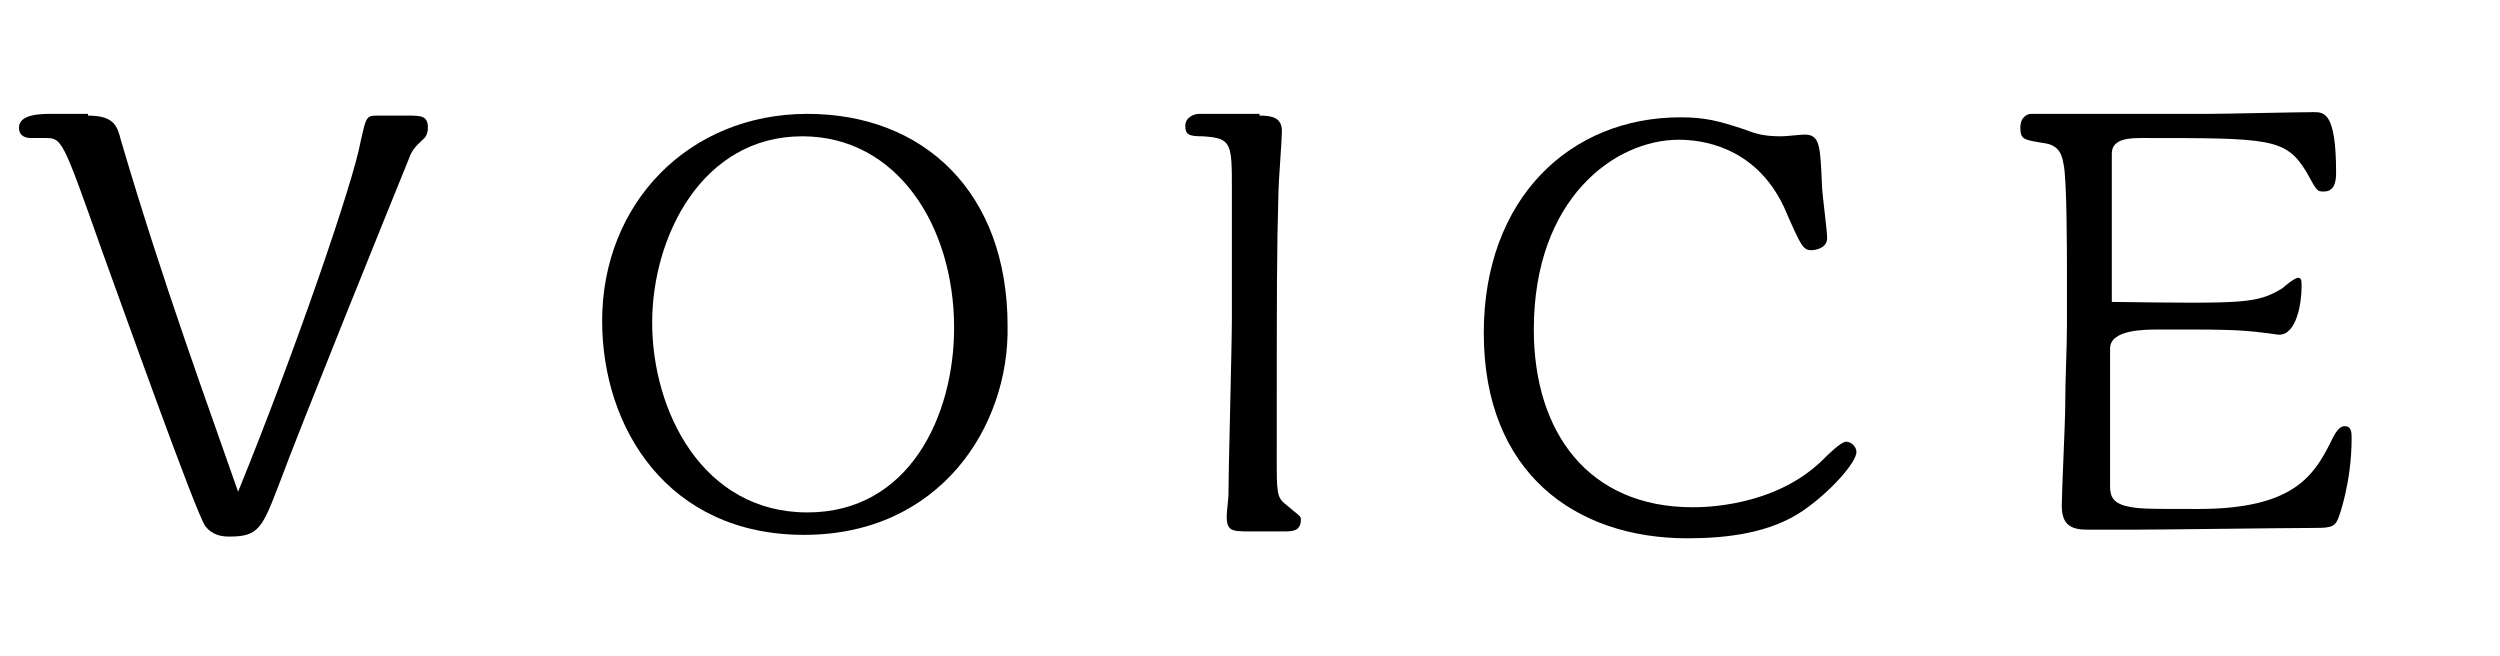 <?xml version="1.0" encoding="utf-8"?>
<!-- Generator: Adobe Illustrator 27.7.0, SVG Export Plug-In . SVG Version: 6.00 Build 0)  -->
<svg version="1.1" id="レイヤー_1" xmlns="http://www.w3.org/2000/svg" xmlns:xlink="http://www.w3.org/1999/xlink" x="0px"
	 y="0px" width="144.9px" height="38px" viewBox="0 0 144.9 38" style="enable-background:new 0 0 144.9 38;" xml:space="preserve">
<g>
	<path d="M5.1,6.7c1.5,0,1.7,0.6,1.9,1.4c2.5,8.5,5.1,15.5,6.8,20.4c3.3-8.1,6.7-18,7.1-20.3c0.3-1.3,0.3-1.5,0.9-1.5l1.8,0
		c0.8,0,1.2,0,1.2,0.7c0,0.3-0.1,0.5-0.2,0.6c-0.4,0.4-0.7,0.6-0.9,1.2c-1.1,2.7-6.4,15.8-7.5,18.8c-1,2.6-1.2,3.1-2.9,3.1
		c-0.5,0-1-0.1-1.4-0.6c-0.6-0.9-4.8-12.7-6-16C3.6,8,3.6,8,2.6,8C2.5,8,1.9,8,1.8,8C1.5,8,1.1,7.9,1.1,7.4c0-0.8,1.3-0.8,1.9-0.8
		H5.1z"/>
	<path d="M46.6,31c-7.9,0-11.7-6.2-11.7-12.4c0-6.8,5-12,11.9-12c6.7,0,11.6,4.5,11.6,12.3C58.5,24.7,54.5,31,46.6,31z M46.5,7.9
		c-5.8,0-8.7,5.8-8.7,10.8c0,5.1,2.9,11,9,11c5.9,0,8.5-5.6,8.5-10.7C55.3,13.1,52,7.9,46.5,7.9z"/>
	<path d="M73,6.7c0.7,0,1.3,0.1,1.3,0.9c0,0.5-0.2,3-0.2,3.5C74,14.9,74,16.1,74,27.1c0,1.7,0.1,1.8,0.6,2.2
		c0.7,0.6,0.8,0.6,0.8,0.8c0,0.7-0.5,0.7-1,0.7h-1.9c-1.1,0-1.4,0-1.4-0.9c0-0.2,0.1-1,0.1-1.2c0-1.4,0.2-8.6,0.2-10.3v-7.4
		c0-2.7,0-3-1.7-3.1c-0.8,0-1-0.1-1-0.6c0-0.5,0.5-0.7,0.8-0.7H73z"/>
	<path d="M105.6,10.7c0,0.5,0.3,2.6,0.3,3.1c0,0.6-0.7,0.7-0.9,0.7c-0.5,0-0.6-0.2-1.6-2.5c-1.7-3.6-4.9-3.9-6.1-3.9
		c-3.7,0-8.4,3.4-8.4,11c0,6,3.2,10.3,9.2,10.3c0.6,0,4.7,0,7.5-2.7c0.3-0.3,1.1-1.1,1.4-1.1c0.3,0,0.6,0.3,0.6,0.6
		c0,0.6-1.5,2.3-3.1,3.4c-1.9,1.3-4.4,1.6-6.7,1.6c-6.5,0-11.8-3.8-11.8-11.9c0-7.8,5-12.5,11.4-12.5c1.4,0,2.2,0.2,3.7,0.7
		c0.8,0.3,1.2,0.4,2.2,0.4c0.2,0,1.1-0.1,1.3-0.1C105.5,7.8,105.5,8.5,105.6,10.7z"/>
	<path d="M122.5,17.5c7.7,0.1,8.3,0.1,9.8-0.8c0.1-0.1,0.7-0.6,0.9-0.6c0.2,0,0.2,0.2,0.2,0.5c0,1-0.3,2.8-1.3,2.8
		c-0.1,0-0.7-0.1-0.8-0.1c-1.4-0.2-2.9-0.2-4.3-0.2h-1.9c-0.8,0-2.8,0-2.8,1.1v8c0,0.6,0.2,0.9,0.8,1.1c0.8,0.2,1.1,0.2,4.3,0.2
		c5.5,0,6.7-1.9,7.7-3.9c0.4-0.9,0.7-0.9,0.8-0.9c0.4,0,0.4,0.4,0.4,0.7c0,2.5-0.7,4.5-0.8,4.7c-0.2,0.5-0.6,0.5-1.5,0.5
		c-1.5,0-8.8,0.1-10.4,0.1c-0.4,0-2.2,0-2.6,0c-1,0-1.5-0.3-1.5-1.4c0-0.8,0.2-4.8,0.2-5.8c0-1.6,0.1-3.2,0.1-4.7v-2.9
		c0-1.2,0-5.6-0.2-6.4c-0.1-0.7-0.4-1.1-1.1-1.2c-1.2-0.2-1.4-0.2-1.4-0.9c0-0.7,0.5-0.8,0.6-0.8H128c0.9,0,5.2-0.1,6.1-0.1
		c0.6,0,1.3,0,1.3,3.5c0,0.3,0,1.1-0.7,1.1c-0.4,0-0.4,0-1-1.1c-1.2-2-2.1-2-9.5-2c-0.7,0-1.8,0-1.8,0.9V17.5z"/>
</g>
</svg>
